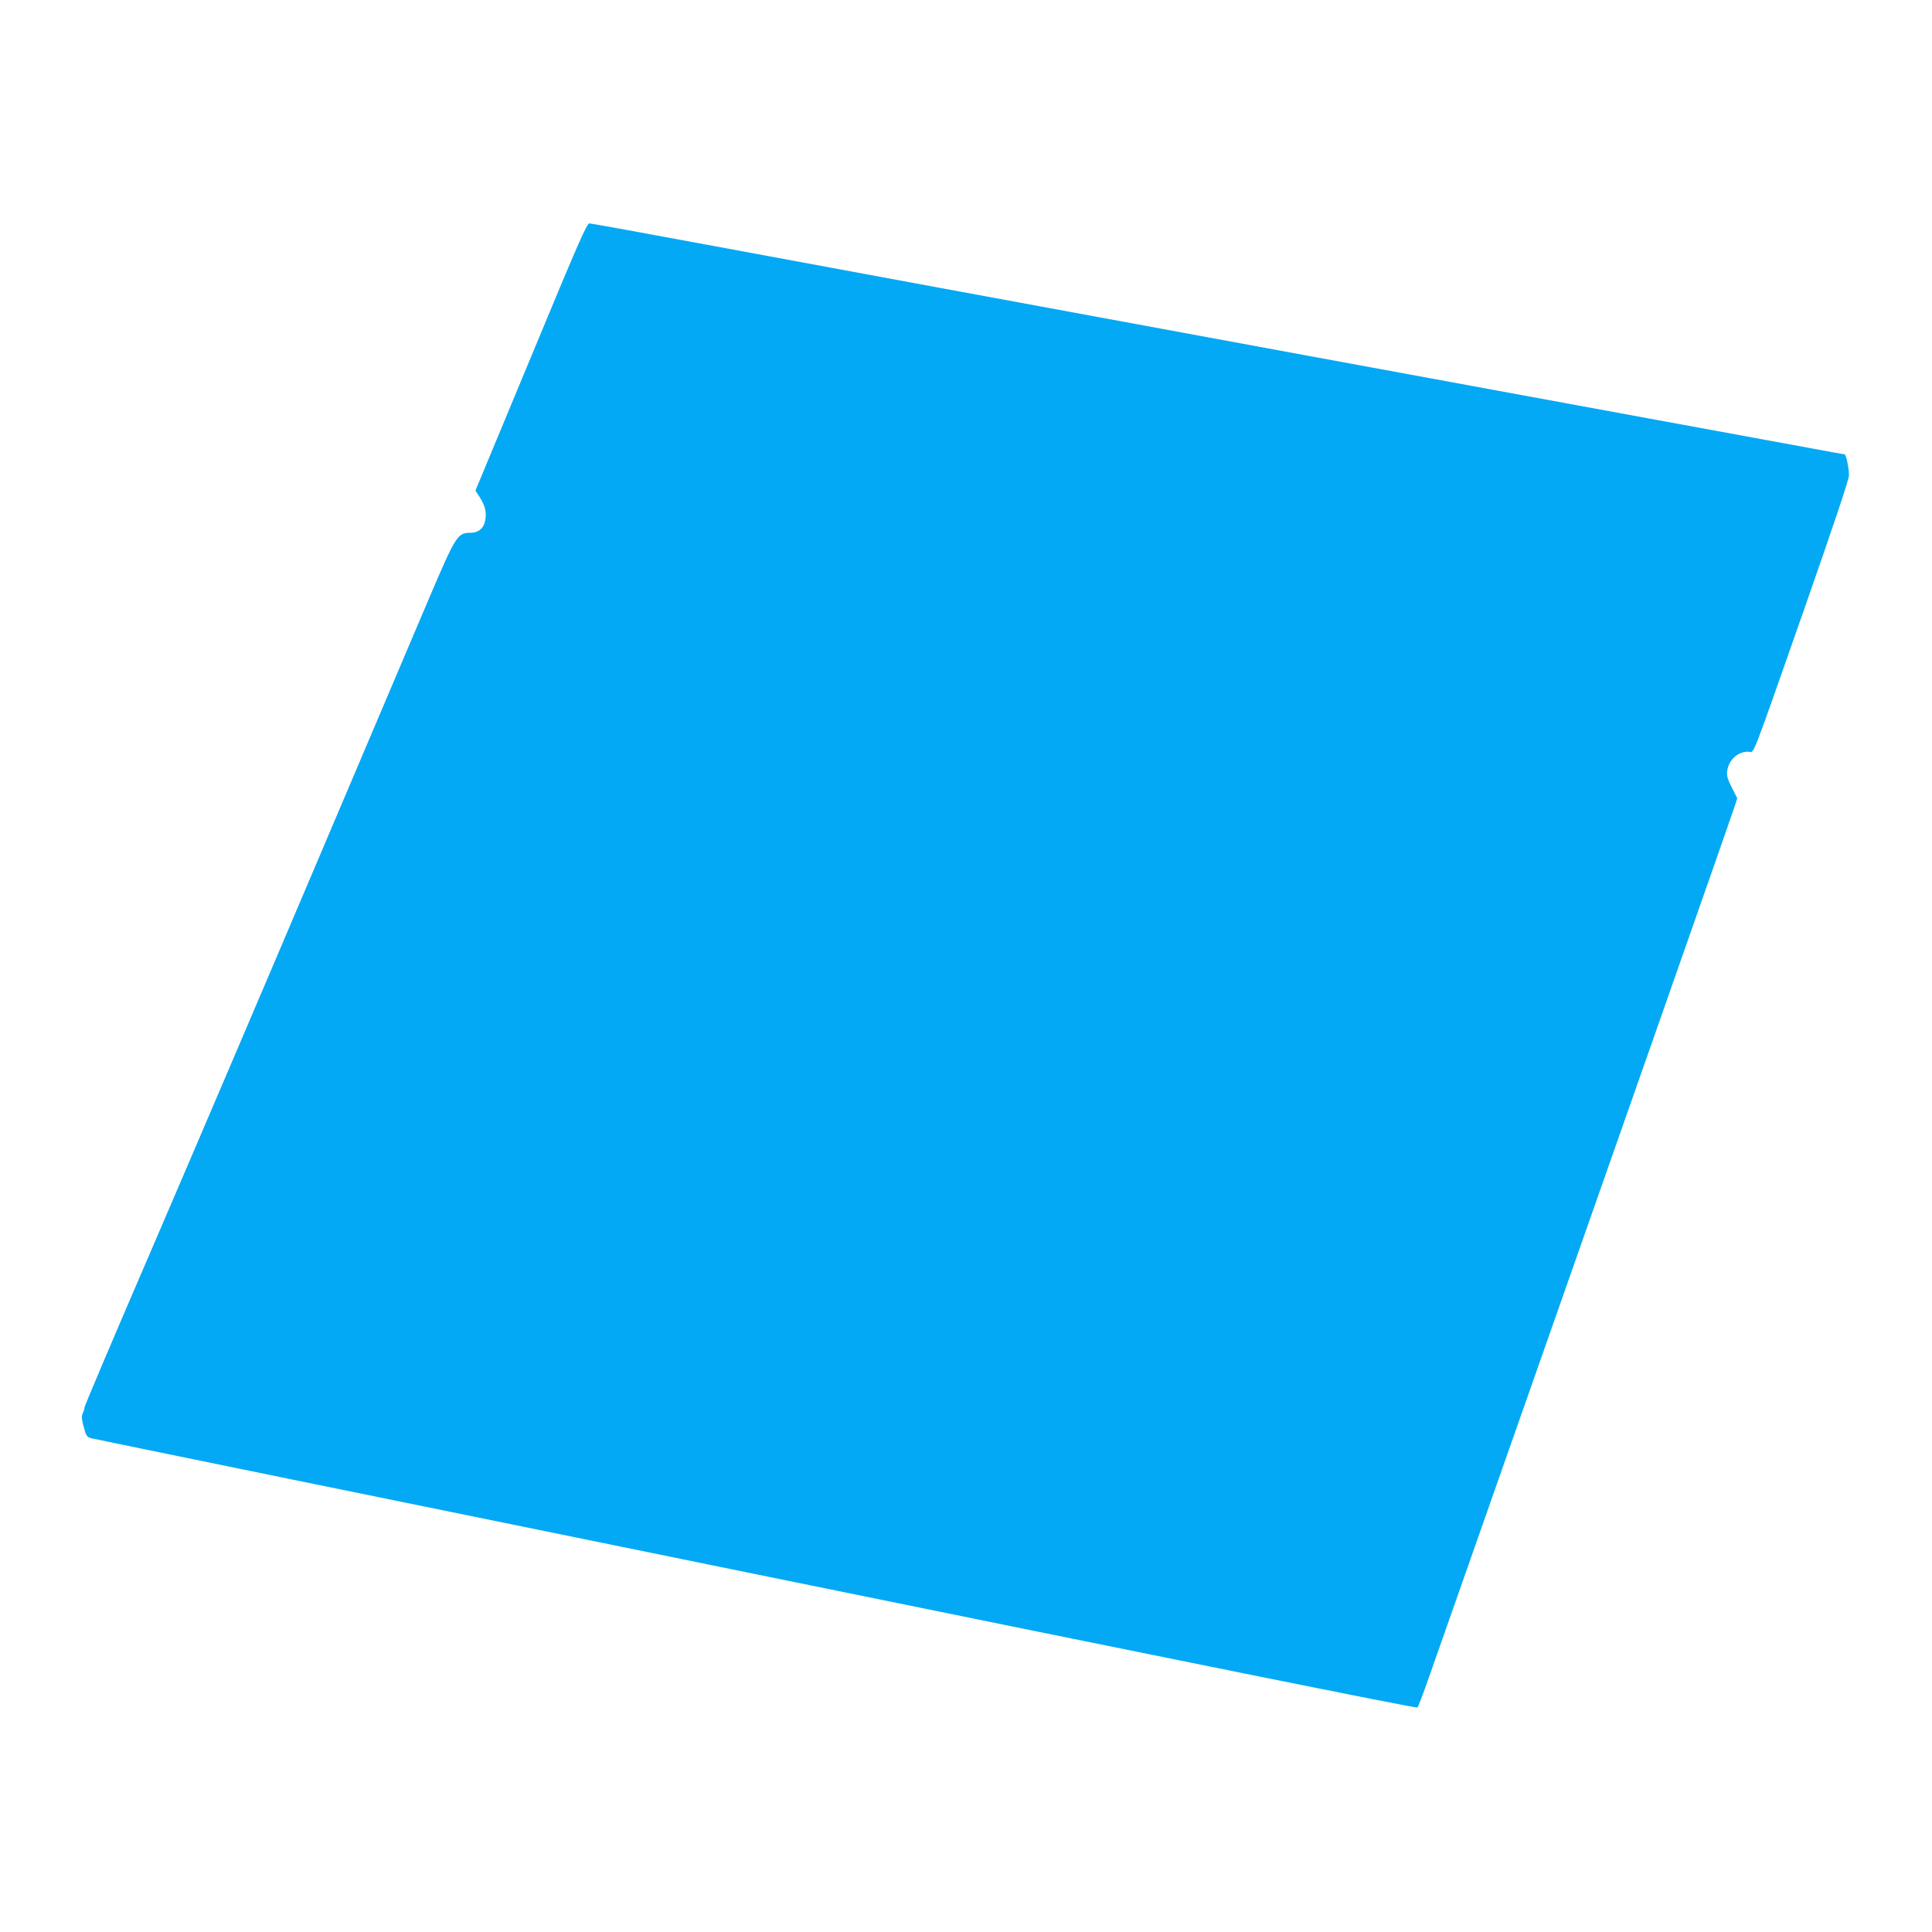 <?xml version="1.0" standalone="no"?>
<!DOCTYPE svg PUBLIC "-//W3C//DTD SVG 20010904//EN"
 "http://www.w3.org/TR/2001/REC-SVG-20010904/DTD/svg10.dtd">
<svg version="1.0" xmlns="http://www.w3.org/2000/svg"
 width="1280pt" height="1280pt" viewBox="0 0 1280 1280"
 preserveAspectRatio="xMidYMid meet">
<g transform="translate(0,1280) scale(0.1,-0.1)"
fill="#03a9f4" stroke="none">
<path d="M3518 10435 l-368 -885 30 -47 c34 -54 45 -98 35 -149 -10 -55 -44
-84 -101 -84 -82 0 -96 -23 -265 -419 -81 -190 -433 -1019 -782 -1841 -349
-822 -831 -1950 -1071 -2507 -240 -556 -436 -1018 -436 -1027 0 -8 -5 -26 -12
-40 -9 -20 -7 -39 7 -91 16 -59 20 -65 51 -74 18 -5 2000 -411 4404 -901 2806
-573 4375 -889 4381 -883 5 5 45 110 88 234 1255 3570 1998 5686 2012 5732
l19 58 -36 71 c-29 57 -35 80 -31 110 10 73 69 128 139 128 44 0 2 -108 378
963 188 538 290 842 290 867 0 50 -19 140 -30 140 -4 0 -104 18 -221 40 -118
21 -1620 298 -3339 614 -1719 317 -3487 643 -3930 726 -442 82 -814 150 -825
150 -17 0 -70 -120 -387 -885z"/>
</g>
</svg>
